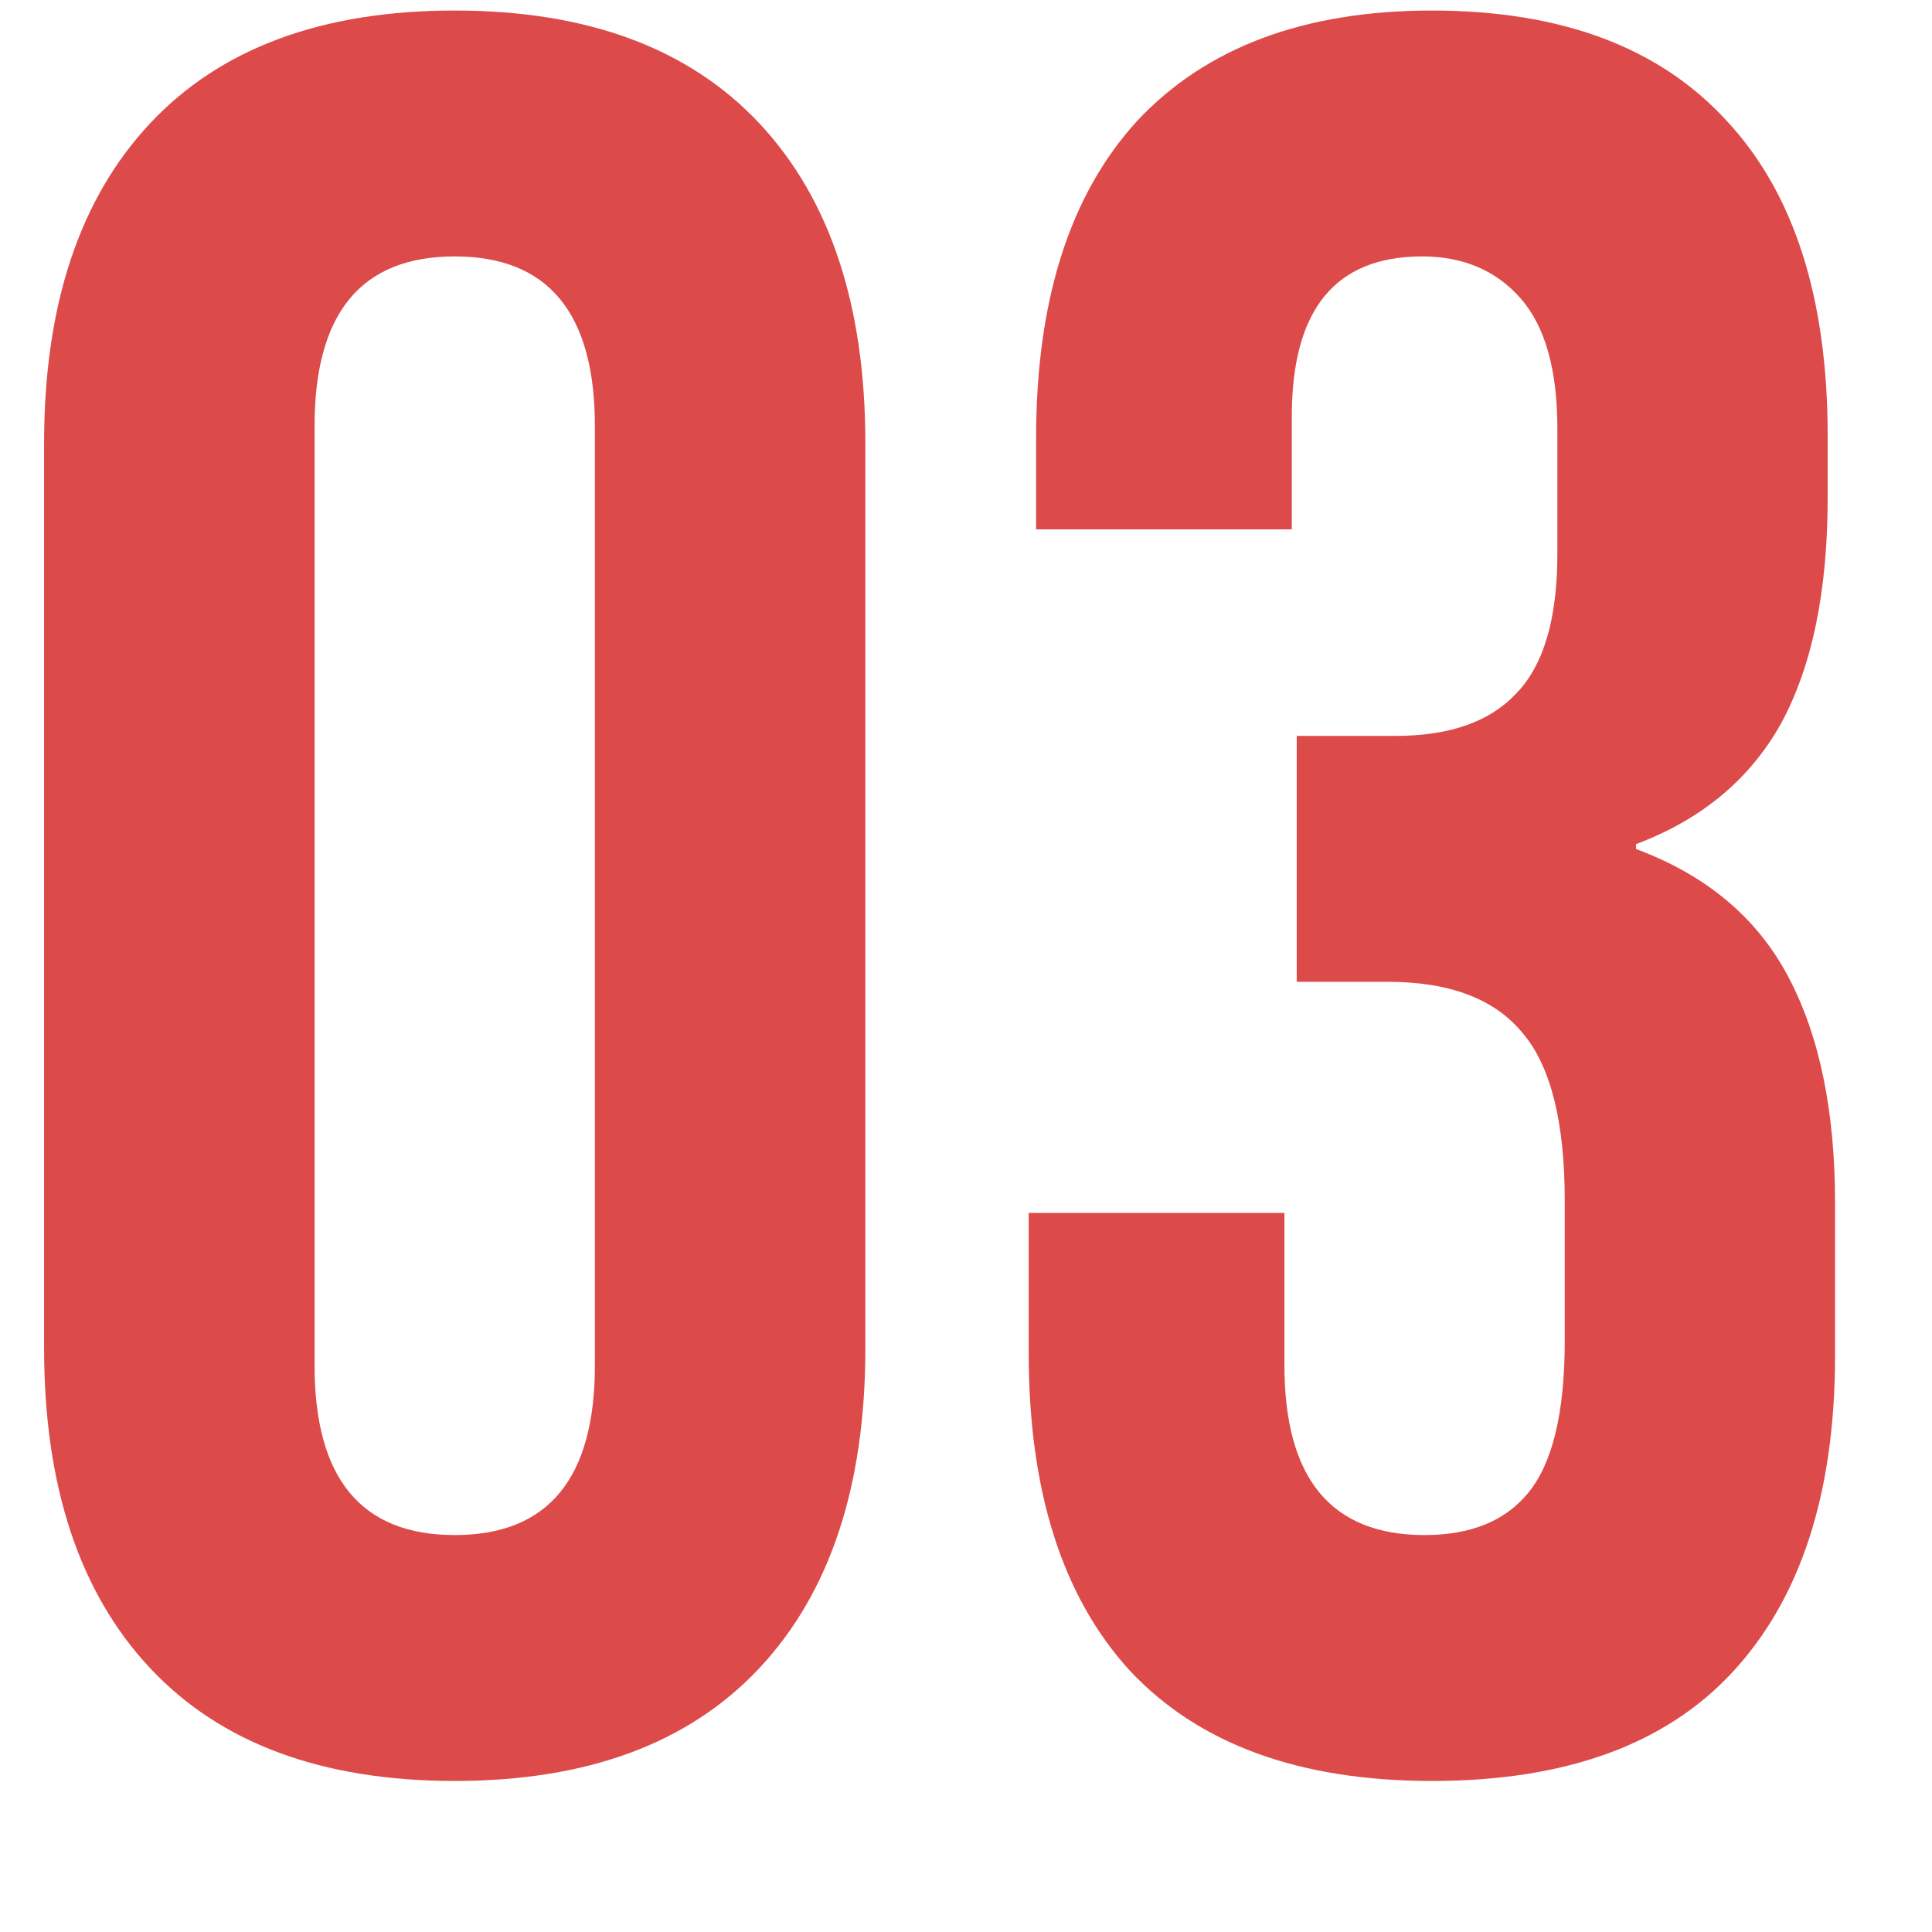 <?xml version="1.0" encoding="UTF-8"?> <svg xmlns="http://www.w3.org/2000/svg" width="11" height="11" viewBox="0 0 11 11" fill="none"><path d="M8.153 10.14C7.397 10.14 6.823 9.93 6.431 9.51C6.048 9.09 5.857 8.488 5.857 7.704V6.906H7.313V7.774C7.313 8.418 7.579 8.74 8.111 8.74C8.372 8.74 8.568 8.661 8.699 8.502C8.839 8.334 8.909 8.045 8.909 7.634V6.836C8.909 6.388 8.829 6.071 8.671 5.884C8.512 5.688 8.255 5.59 7.901 5.59H7.383V4.19H7.943C8.251 4.19 8.479 4.111 8.629 3.952C8.787 3.793 8.867 3.527 8.867 3.154V2.44C8.867 2.104 8.797 1.857 8.657 1.698C8.517 1.539 8.33 1.46 8.097 1.46C7.602 1.46 7.355 1.763 7.355 2.37V3.014H5.899V2.496C5.899 1.712 6.09 1.11 6.473 0.69C6.865 0.27 7.425 0.06 8.153 0.06C8.89 0.06 9.45 0.27 9.833 0.69C10.215 1.101 10.406 1.698 10.406 2.482V2.832C10.406 3.364 10.318 3.793 10.14 4.12C9.963 4.437 9.688 4.666 9.315 4.806V4.834C9.716 4.983 10.005 5.226 10.182 5.562C10.36 5.898 10.448 6.327 10.448 6.85V7.718C10.448 8.502 10.252 9.104 9.861 9.524C9.478 9.935 8.909 10.14 8.153 10.14Z" fill="#DD4A4A"></path><path d="M2.589 10.14C1.833 10.14 1.254 9.925 0.853 9.496C0.452 9.067 0.251 8.46 0.251 7.676V2.524C0.251 1.74 0.452 1.133 0.853 0.704C1.254 0.275 1.833 0.06 2.589 0.06C3.345 0.06 3.924 0.275 4.325 0.704C4.726 1.133 4.927 1.74 4.927 2.524V7.676C4.927 8.46 4.726 9.067 4.325 9.496C3.924 9.925 3.345 10.14 2.589 10.14ZM2.589 8.74C3.121 8.74 3.387 8.418 3.387 7.774V2.426C3.387 1.782 3.121 1.46 2.589 1.46C2.057 1.46 1.791 1.782 1.791 2.426V7.774C1.791 8.418 2.057 8.74 2.589 8.74Z" fill="#DD4A4A"></path></svg> 